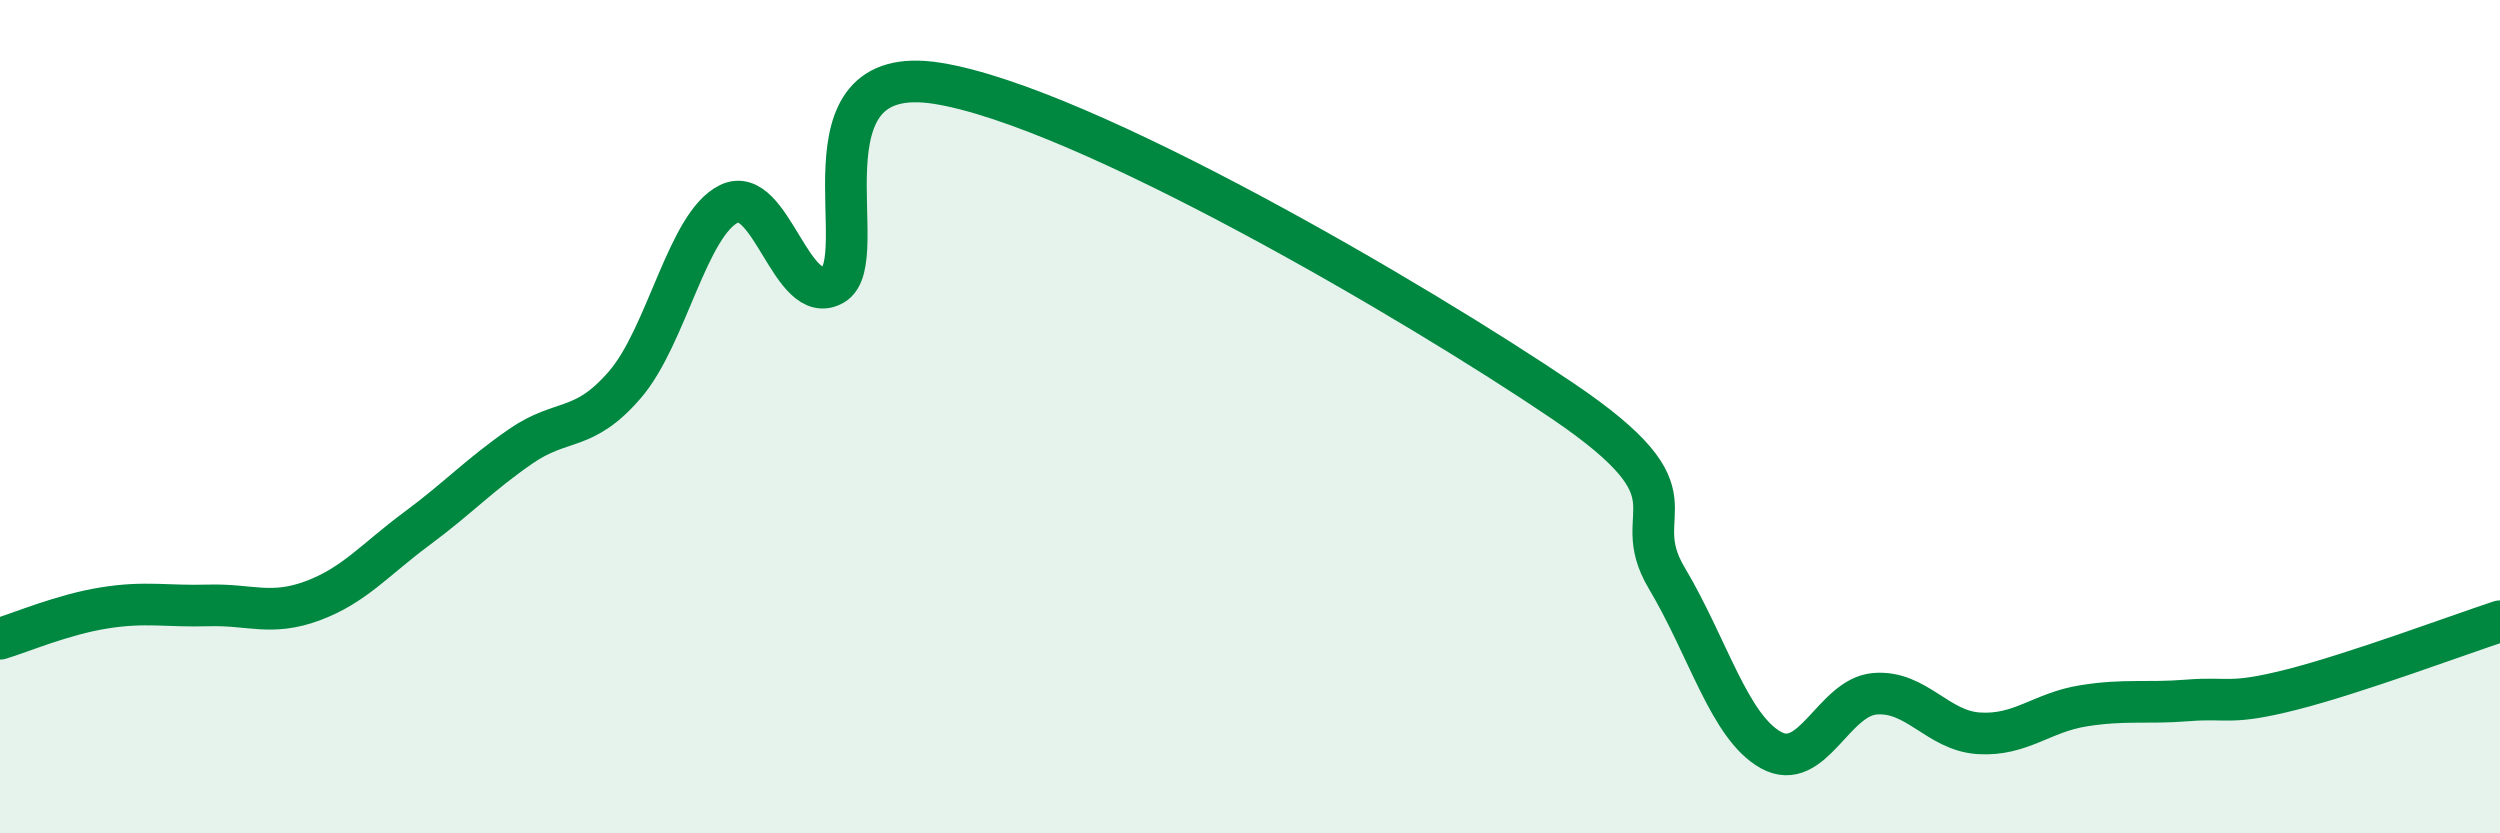 
    <svg width="60" height="20" viewBox="0 0 60 20" xmlns="http://www.w3.org/2000/svg">
      <path
        d="M 0,15.33 C 0.5,15.18 1.5,14.75 2.5,14.59 C 3.5,14.43 4,14.56 5,14.53 C 6,14.5 6.5,14.79 7.5,14.42 C 8.5,14.05 9,13.43 10,12.69 C 11,11.95 11.5,11.4 12.5,10.71 C 13.5,10.02 14,10.39 15,9.23 C 16,8.07 16.5,5.37 17.5,4.89 C 18.5,4.41 19,7.41 20,6.83 C 21,6.25 19,1.44 22.5,2 C 26,2.56 34,7.25 37.5,9.62 C 41,11.99 39,12.19 40,13.87 C 41,15.55 41.5,17.44 42.5,18 C 43.5,18.56 44,16.73 45,16.65 C 46,16.57 46.5,17.54 47.5,17.6 C 48.5,17.66 49,17.1 50,16.94 C 51,16.78 51.5,16.89 52.5,16.81 C 53.5,16.73 53.5,16.93 55,16.55 C 56.5,16.17 59,15.24 60,14.91L60 20L0 20Z"
        fill="#008740"
        opacity="0.1"
        stroke-linecap="round"
        stroke-linejoin="round"
      />
      <path
        d="M 0,15.33 C 0.5,15.18 1.5,14.75 2.5,14.59 C 3.5,14.43 4,14.56 5,14.53 C 6,14.5 6.5,14.79 7.5,14.42 C 8.5,14.05 9,13.43 10,12.69 C 11,11.95 11.5,11.4 12.5,10.71 C 13.5,10.02 14,10.39 15,9.23 C 16,8.07 16.5,5.37 17.5,4.89 C 18.5,4.41 19,7.41 20,6.83 C 21,6.25 19,1.44 22.5,2 C 26,2.56 34,7.25 37.5,9.62 C 41,11.99 39,12.19 40,13.87 C 41,15.55 41.5,17.44 42.5,18 C 43.5,18.56 44,16.73 45,16.65 C 46,16.57 46.5,17.54 47.5,17.6 C 48.5,17.66 49,17.1 50,16.94 C 51,16.78 51.5,16.89 52.5,16.81 C 53.5,16.73 53.5,16.93 55,16.55 C 56.5,16.17 59,15.24 60,14.91"
        stroke="#008740"
        stroke-width="1"
        fill="none"
        stroke-linecap="round"
        stroke-linejoin="round"
      />
    </svg>
  